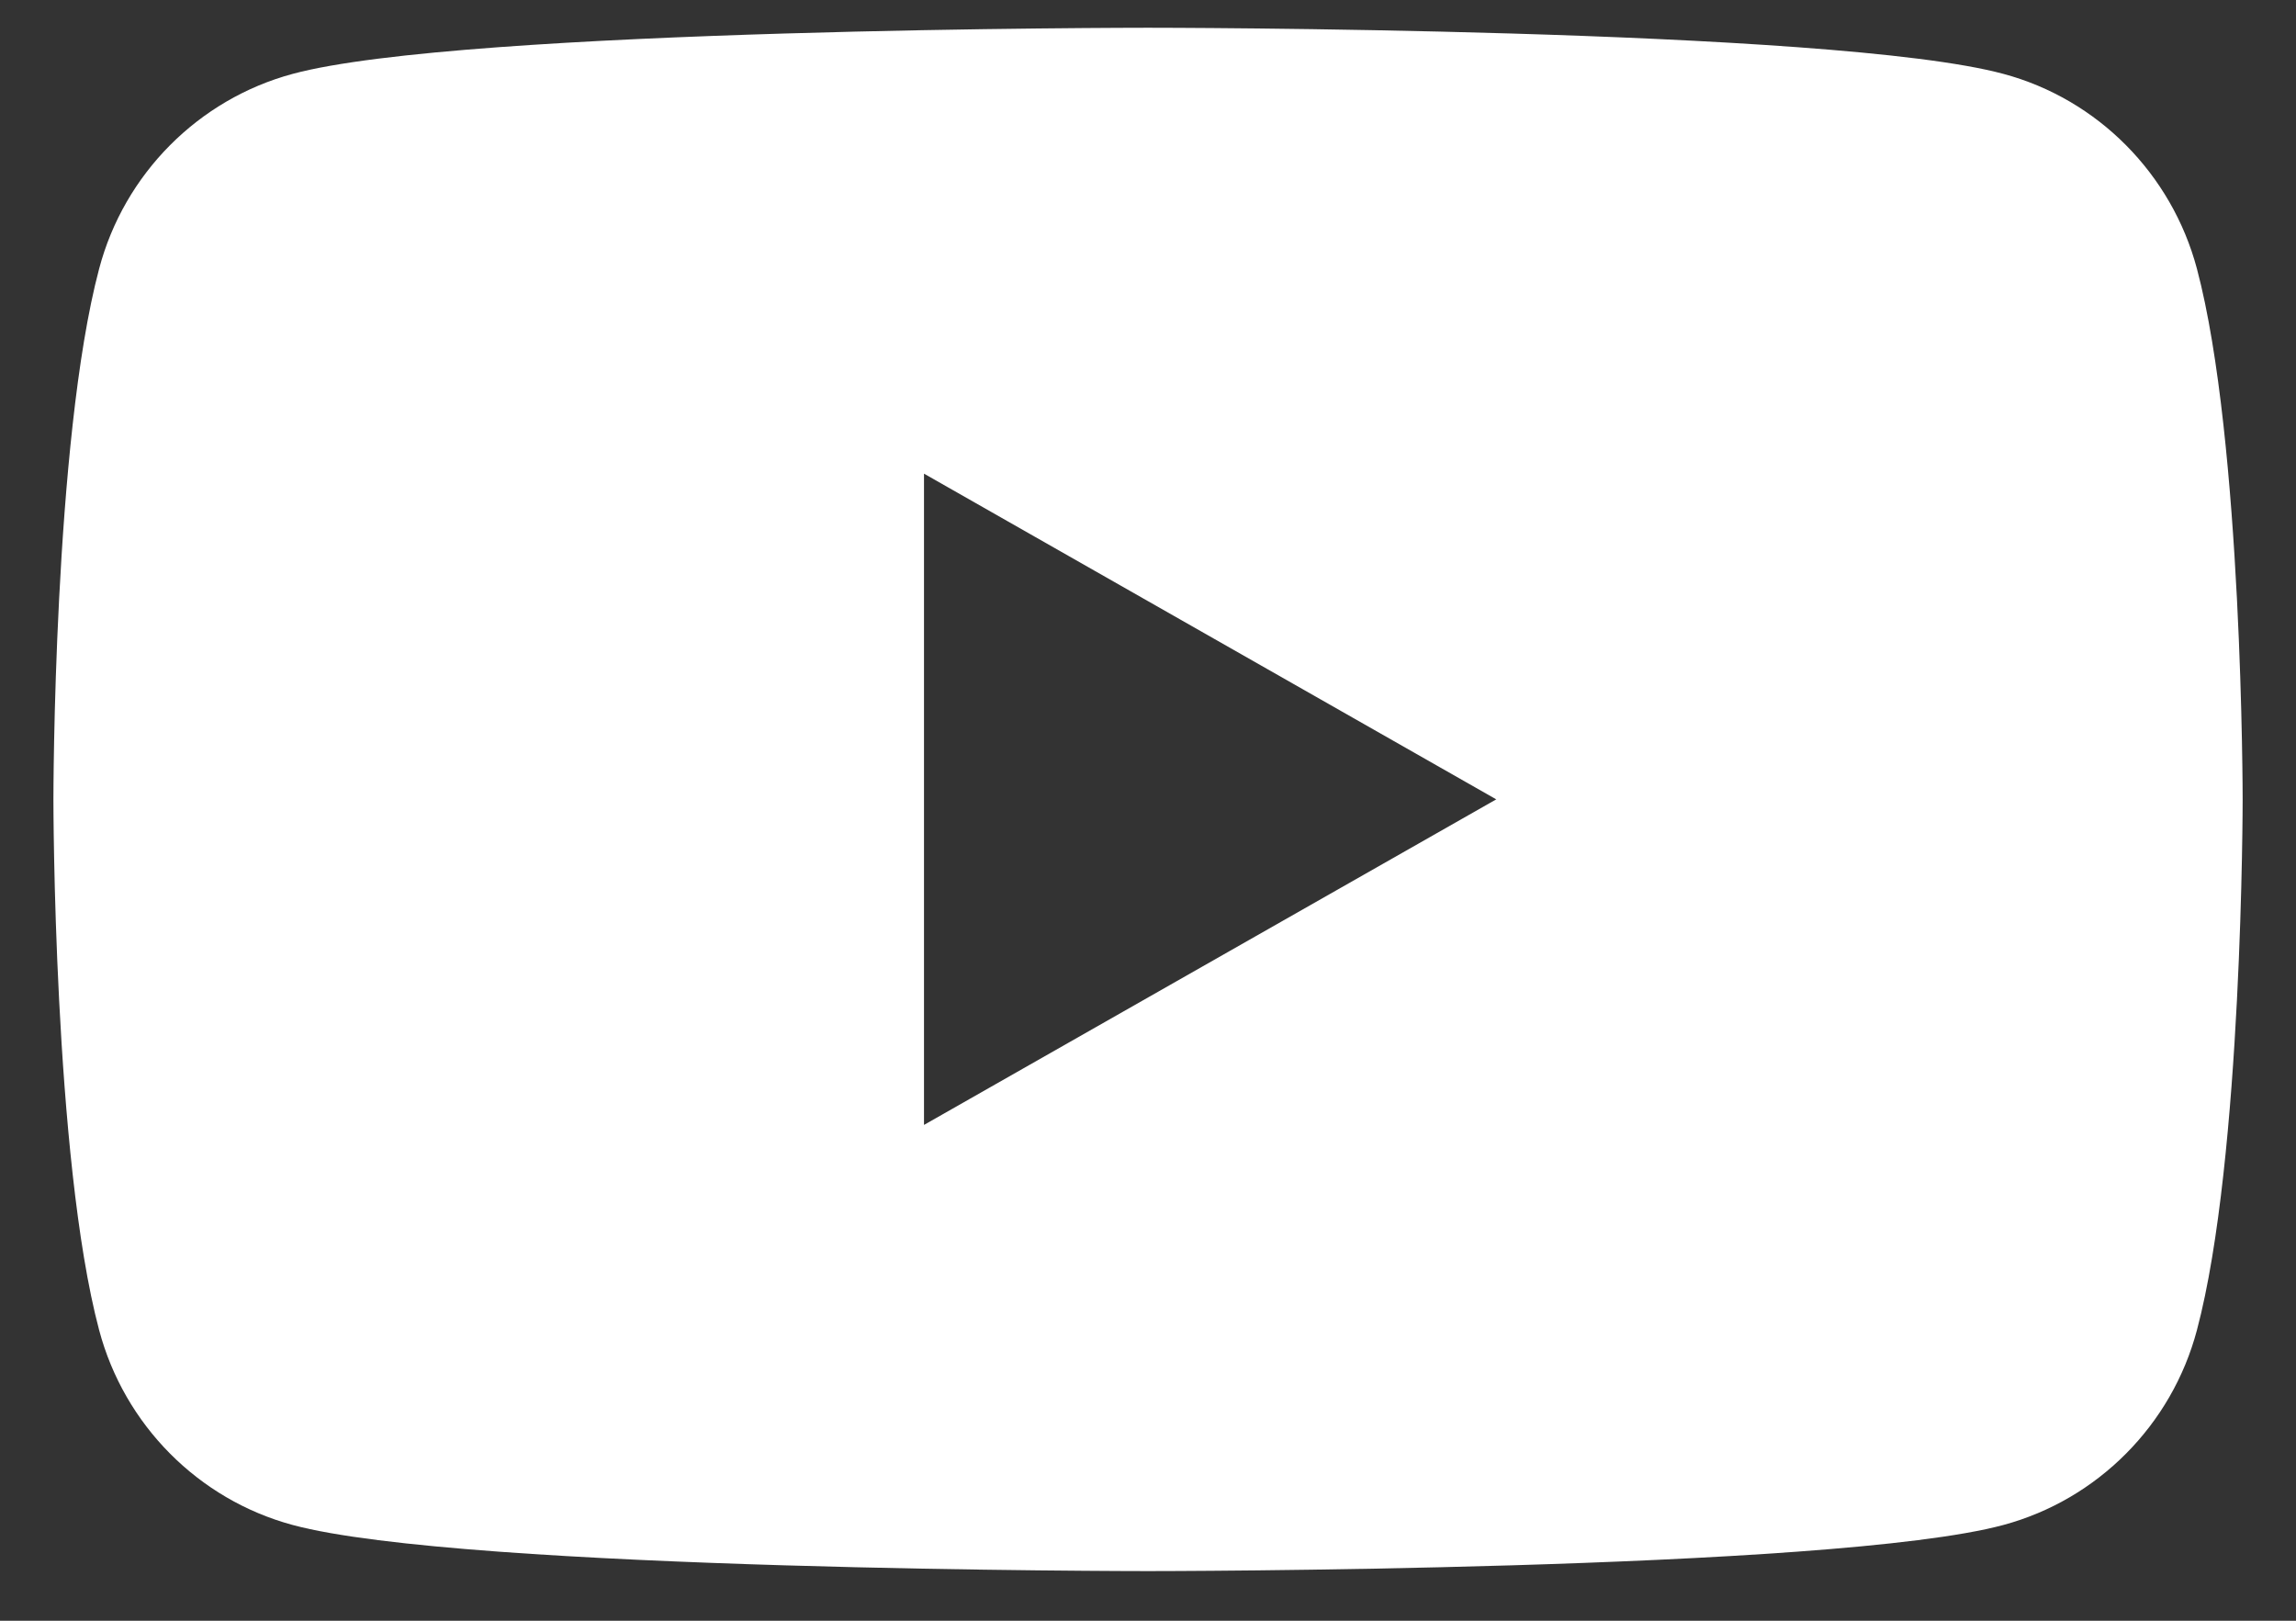 <svg width="34" height="24" viewBox="0 0 34 24" fill="none" xmlns="http://www.w3.org/2000/svg">
<rect x="0" y="0" width="34" height="24" fill="#333333" stroke="none"/>
<path fill-rule="evenodd" clip-rule="evenodd" d="M29.667 1.094C31.062 1.468 32.159 2.575 32.533 3.98C33.21 6.526 33.21 11.838 33.21 11.838C33.21 11.838 33.21 17.151 32.533 19.696C32.161 21.101 31.062 22.206 29.667 22.582C27.137 23.265 16.999 23.265 16.999 23.265C16.999 23.265 6.863 23.265 4.334 22.582C2.939 22.206 1.841 21.101 1.468 19.696C0.791 17.151 0.791 11.838 0.791 11.838C0.791 11.838 0.791 6.526 1.468 3.98C1.839 2.575 2.939 1.47 4.334 1.094C6.861 0.411 16.999 0.411 16.999 0.411C16.999 0.411 27.137 0.411 29.667 1.094ZM22.157 11.837L13.683 16.658V7.014L22.157 11.837Z" fill="white"/>
</svg>
